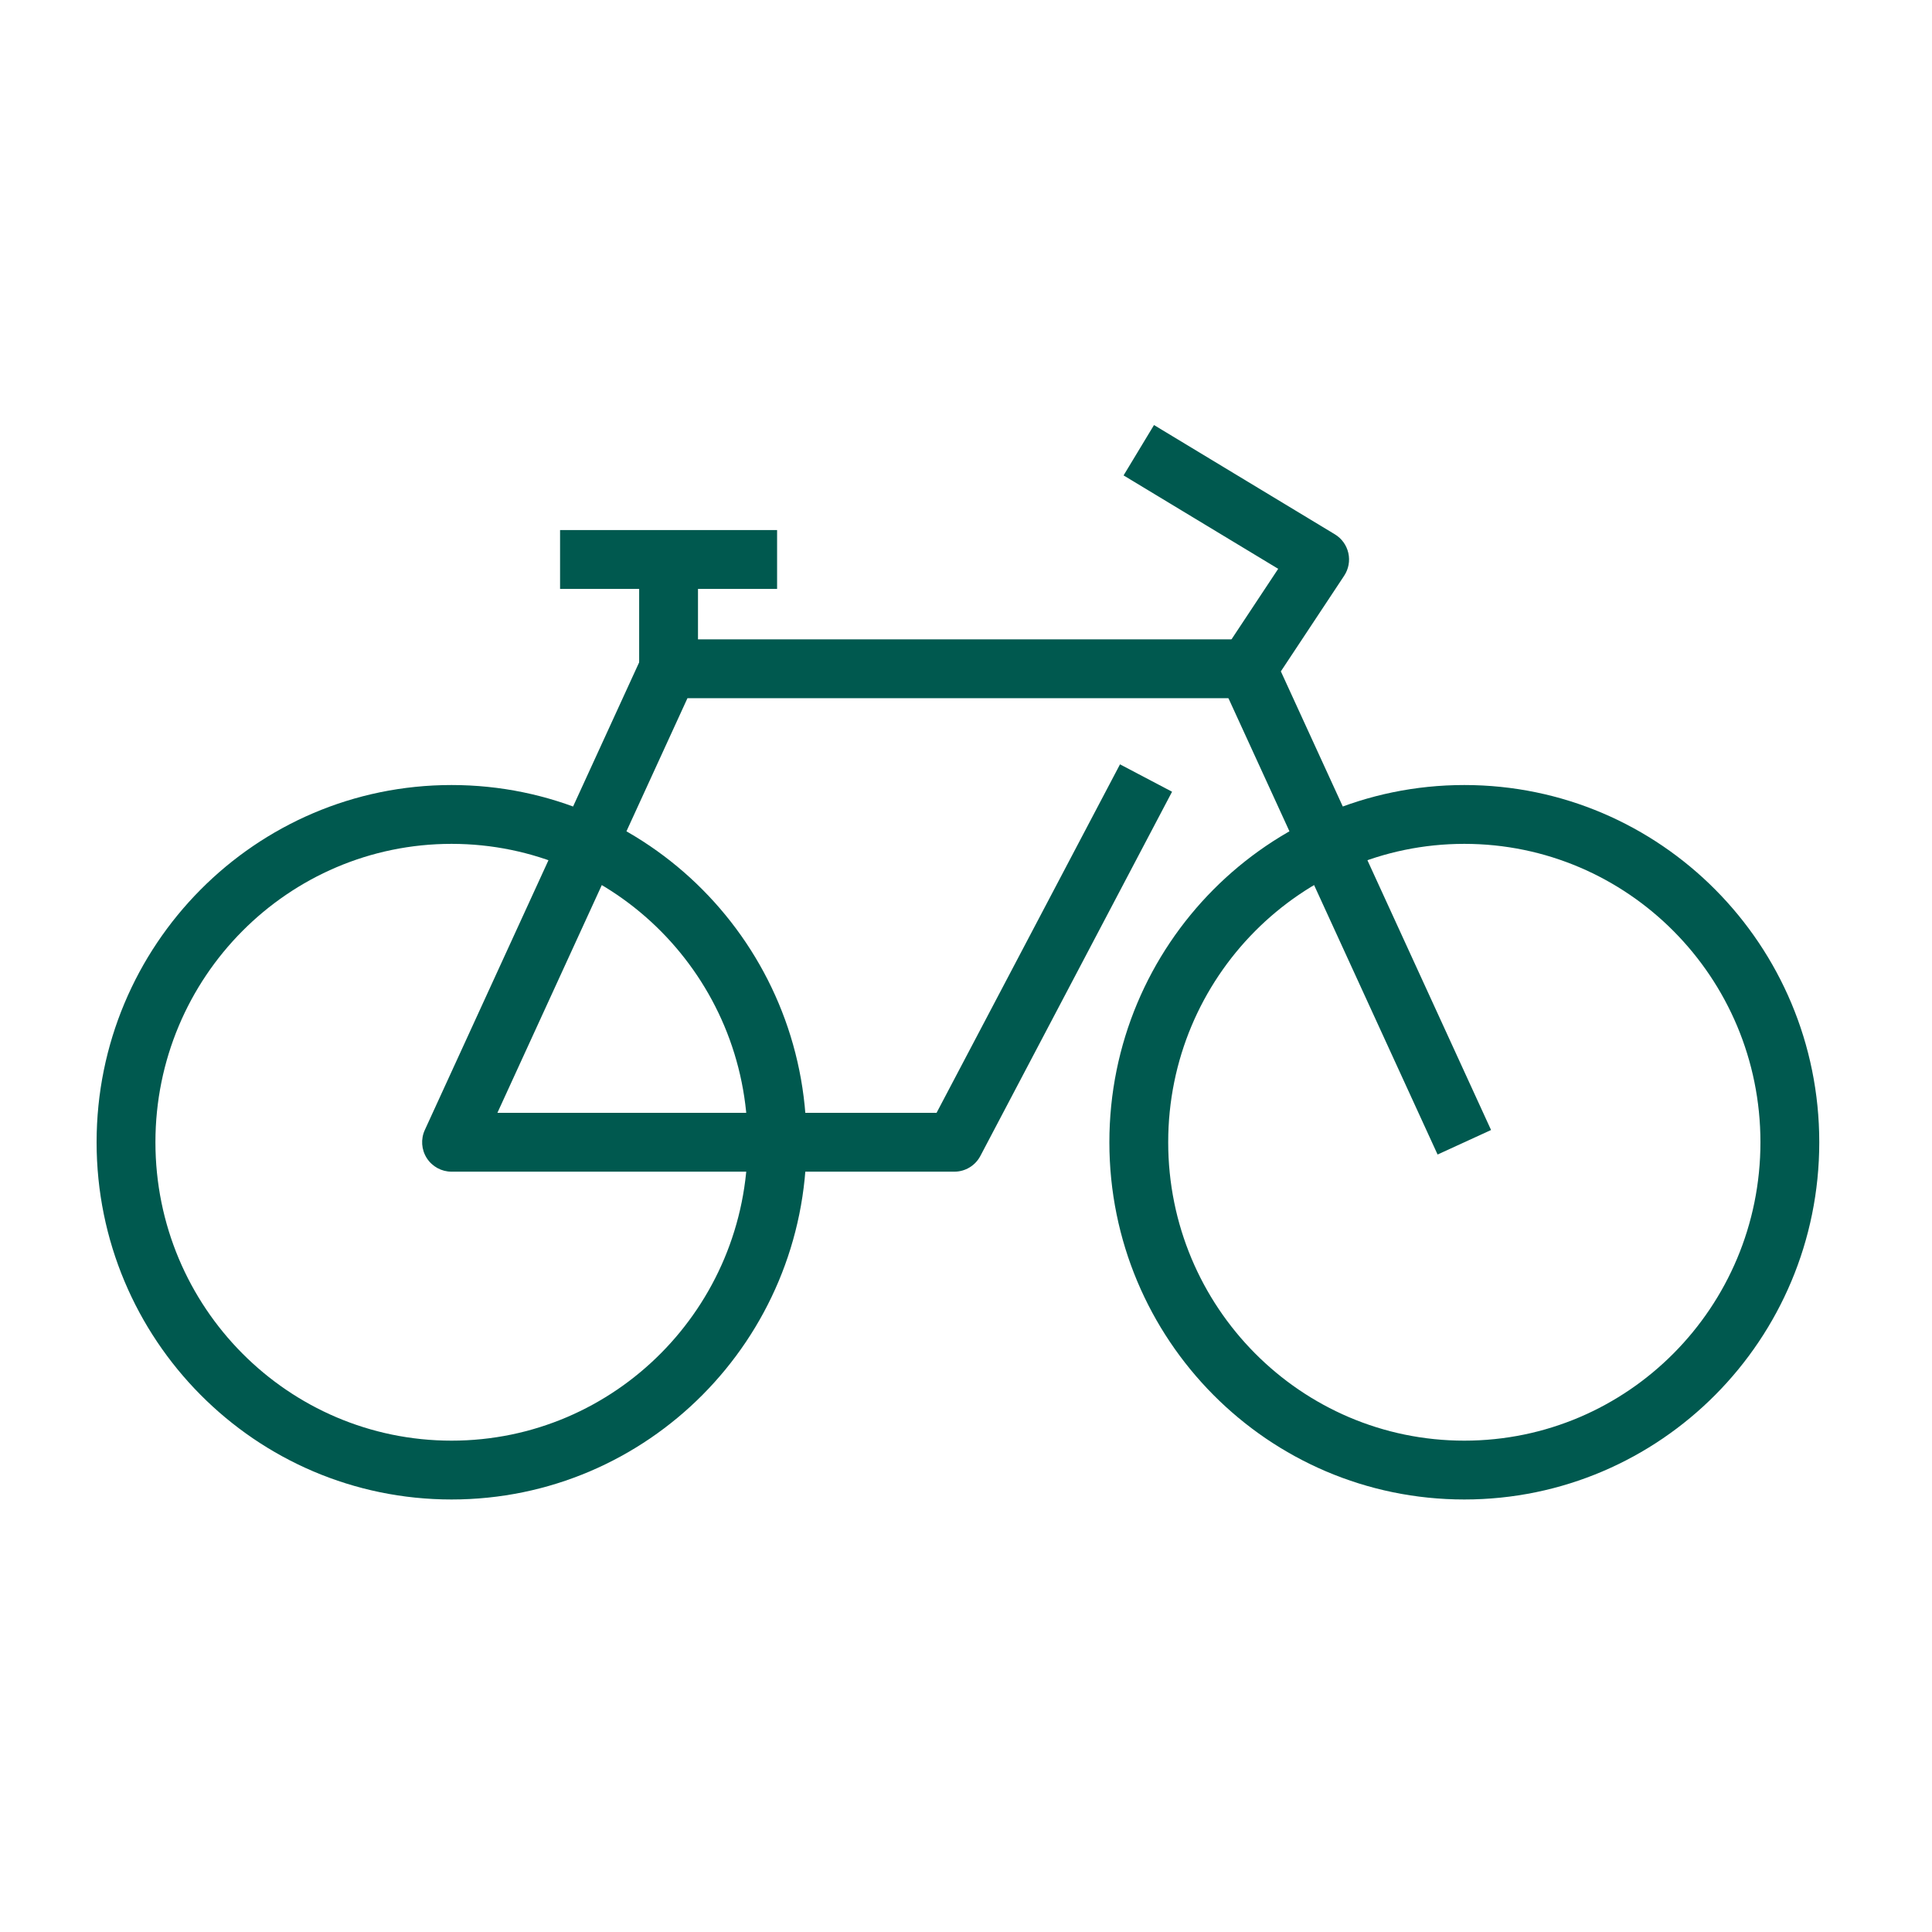 <svg width="100" height="100" viewBox="0 0 100 100" fill="none" xmlns="http://www.w3.org/2000/svg">
<path fill-rule="evenodd" clip-rule="evenodd" d="M75.793 43.678C67.338 43.678 60.466 50.583 60.466 59.123C60.466 67.663 67.338 74.568 75.793 74.568C84.248 74.568 91.12 67.663 91.12 59.123C91.12 50.583 84.248 43.678 75.793 43.678ZM57.421 59.123C57.421 48.921 65.636 40.633 75.793 40.633C85.95 40.633 94.165 48.921 94.165 59.123C94.165 69.325 85.95 77.613 75.793 77.613C65.636 77.613 57.421 69.325 57.421 59.123Z" fill="#00594F"/>
<path fill-rule="evenodd" clip-rule="evenodd" d="M23.372 43.678C14.918 43.678 8.045 50.583 8.045 59.123C8.045 67.663 14.918 74.568 23.372 74.568C31.827 74.568 38.699 67.663 38.699 59.123C38.699 50.583 31.827 43.678 23.372 43.678ZM5 59.123C5 48.921 13.216 40.633 23.372 40.633C33.529 40.633 41.745 48.921 41.745 59.123C41.745 69.325 33.529 77.613 23.372 77.613C13.216 77.613 5 69.325 5 59.123Z" fill="#00594F"/>
<path fill-rule="evenodd" clip-rule="evenodd" d="M59.731 22L69.092 27.656C69.447 27.87 69.699 28.22 69.79 28.625C69.881 29.03 69.803 29.454 69.574 29.8L66.297 34.75L77.177 58.489L74.409 59.758L63.176 35.249C62.957 34.771 63 34.213 63.291 33.774L66.159 29.442L58.156 24.607L59.731 22Z" fill="#00594F"/>
<path fill-rule="evenodd" clip-rule="evenodd" d="M33.221 33.981C33.469 33.439 34.01 33.092 34.605 33.092H64.56V36.138H35.583L25.745 57.601H48.476L57.971 39.562L60.666 40.98L50.743 59.833C50.48 60.333 49.961 60.646 49.396 60.646H23.372C22.854 60.646 22.371 60.382 22.091 59.946C21.811 59.509 21.772 58.96 21.988 58.489L33.221 33.981Z" fill="#00594F"/>
<path fill-rule="evenodd" clip-rule="evenodd" d="M36.128 28.959V34.614H33.083V28.959H36.128Z" fill="#00594F"/>
<path fill-rule="evenodd" clip-rule="evenodd" d="M28.989 27.436H40.222V30.482H28.989V27.436Z" fill="#00594F"/>
</svg>

